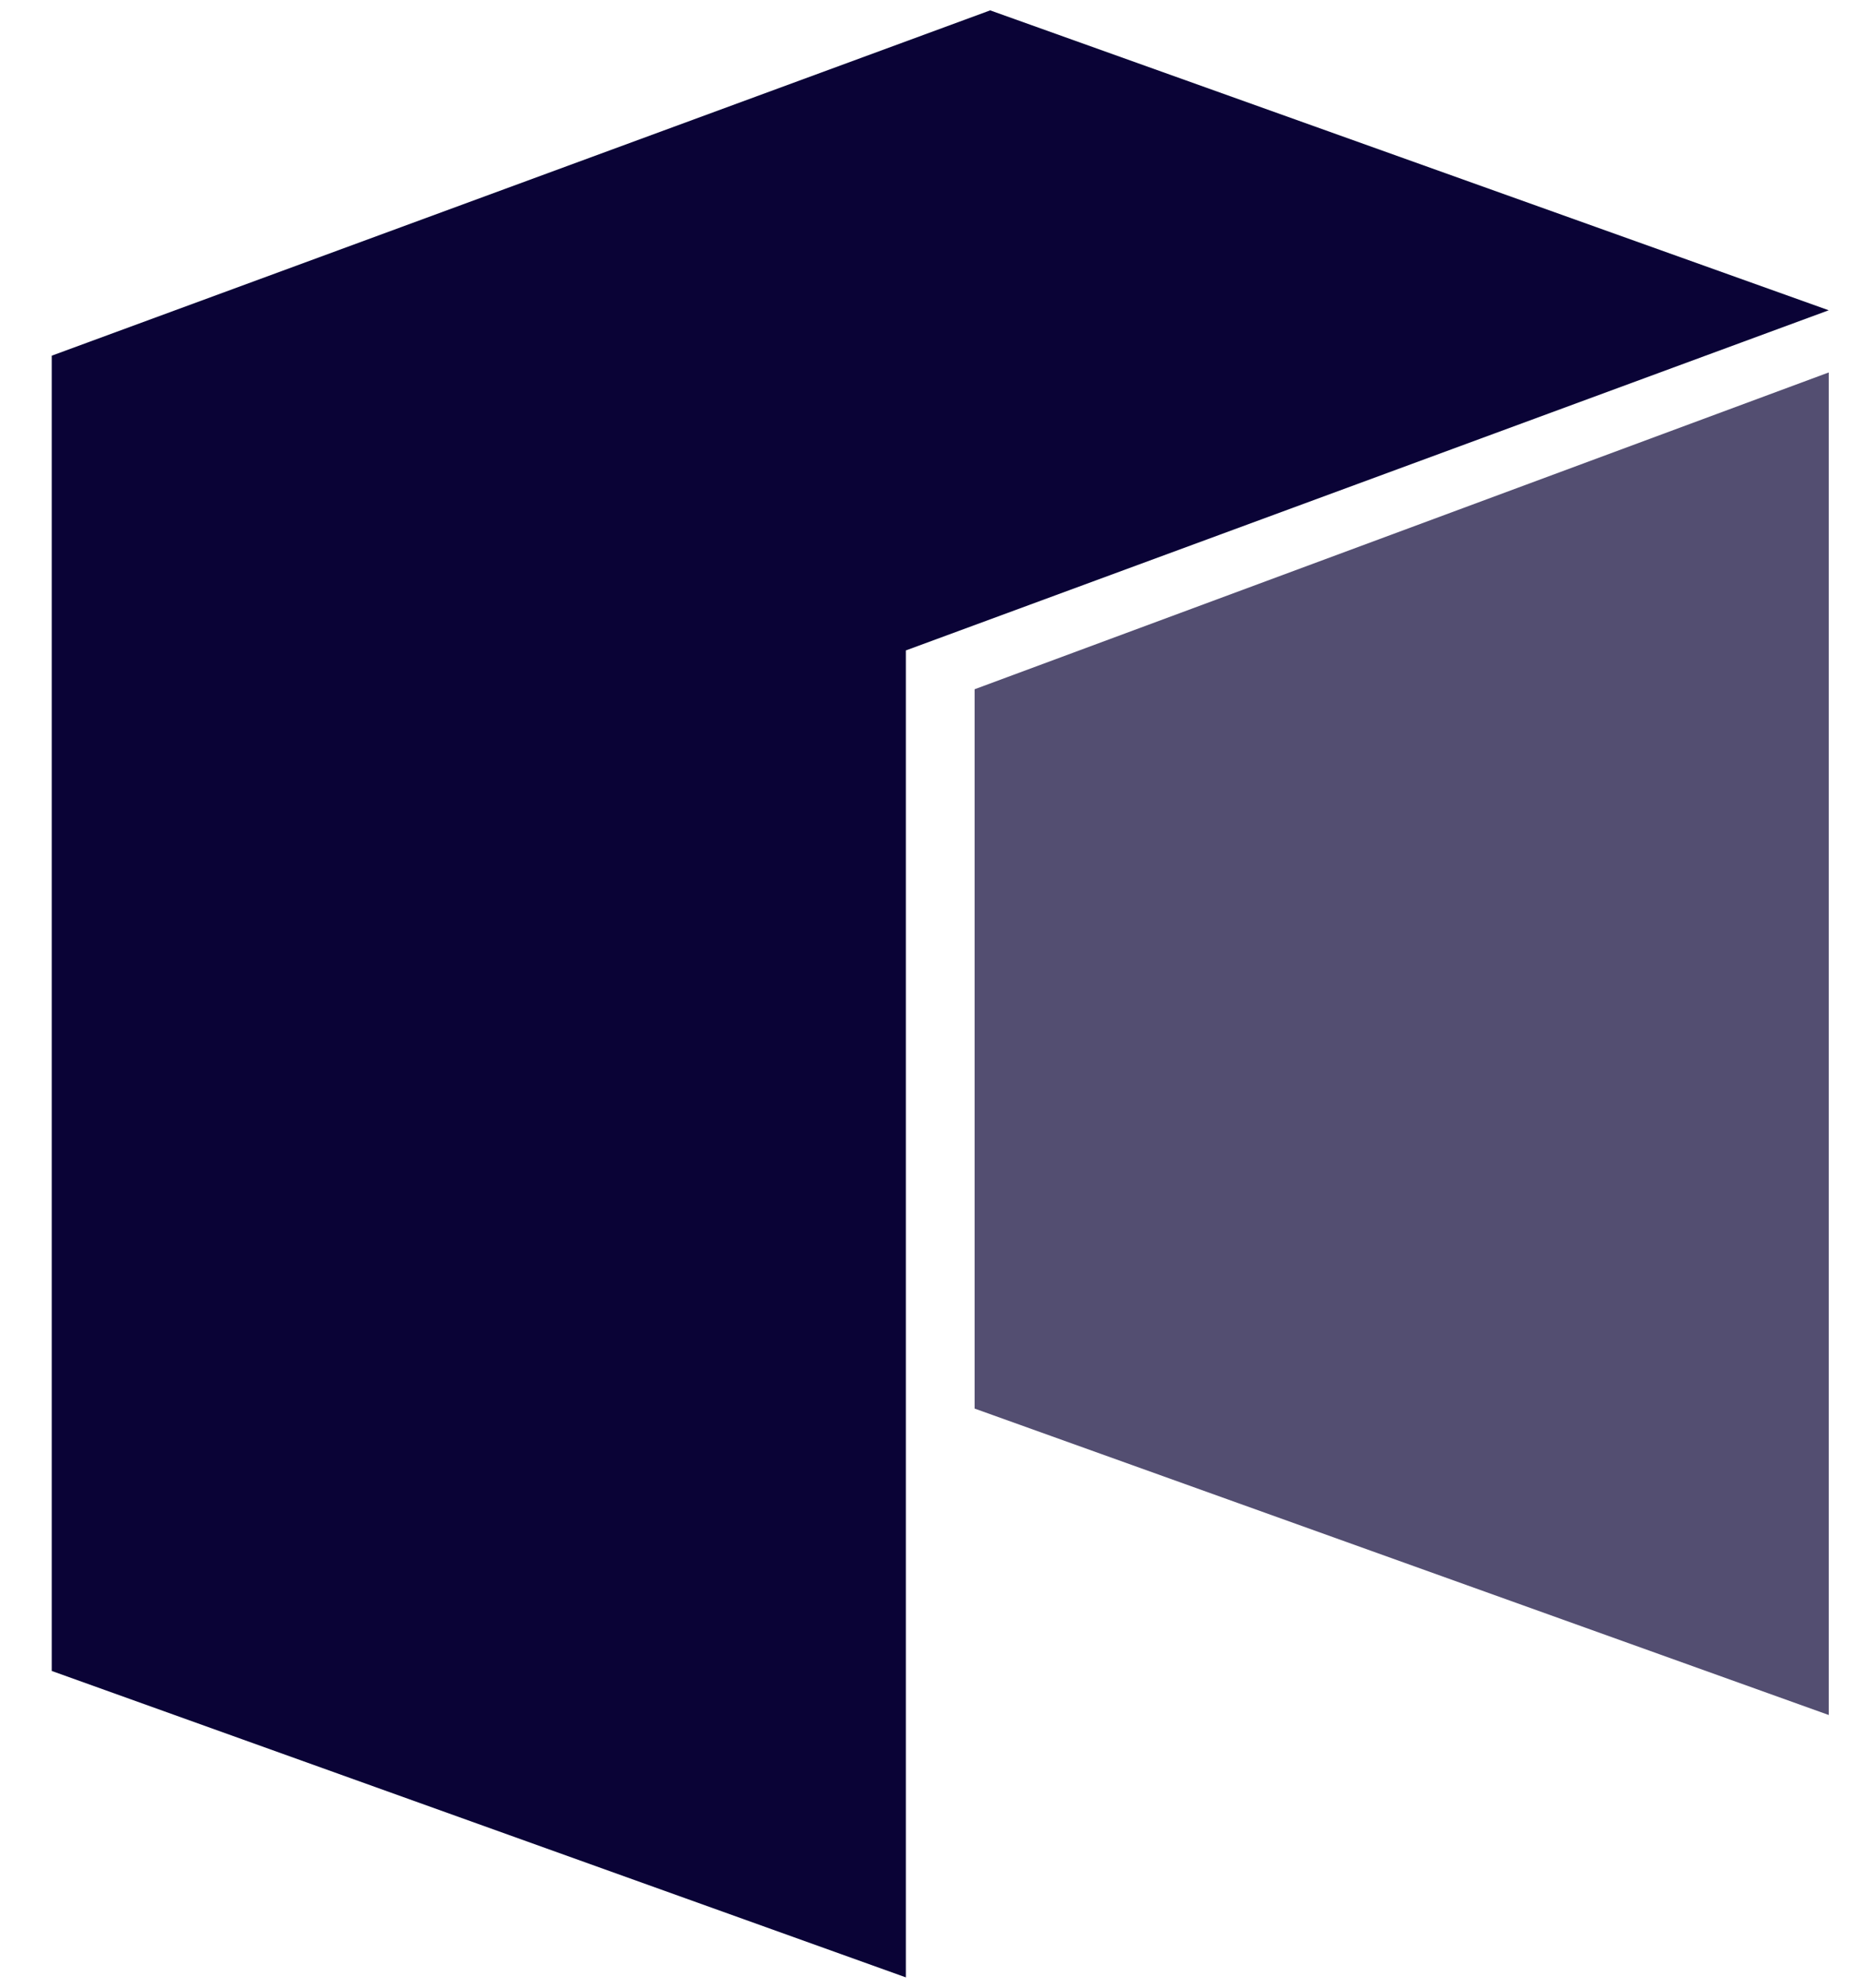 <svg width="30" height="32" viewBox="0 0 30 32" fill="none" xmlns="http://www.w3.org/2000/svg">
<path d="M0.833 5.726V26.9L14.587 31.833V10.471L29.448 4.995L15.945 0.167L0.833 5.726Z" fill="#0A0336"/>
<path opacity="0.7" d="M15.694 11.096V22.676L29.448 27.609V5.996L15.694 11.096Z" fill="#0A0336"/>
</svg>
